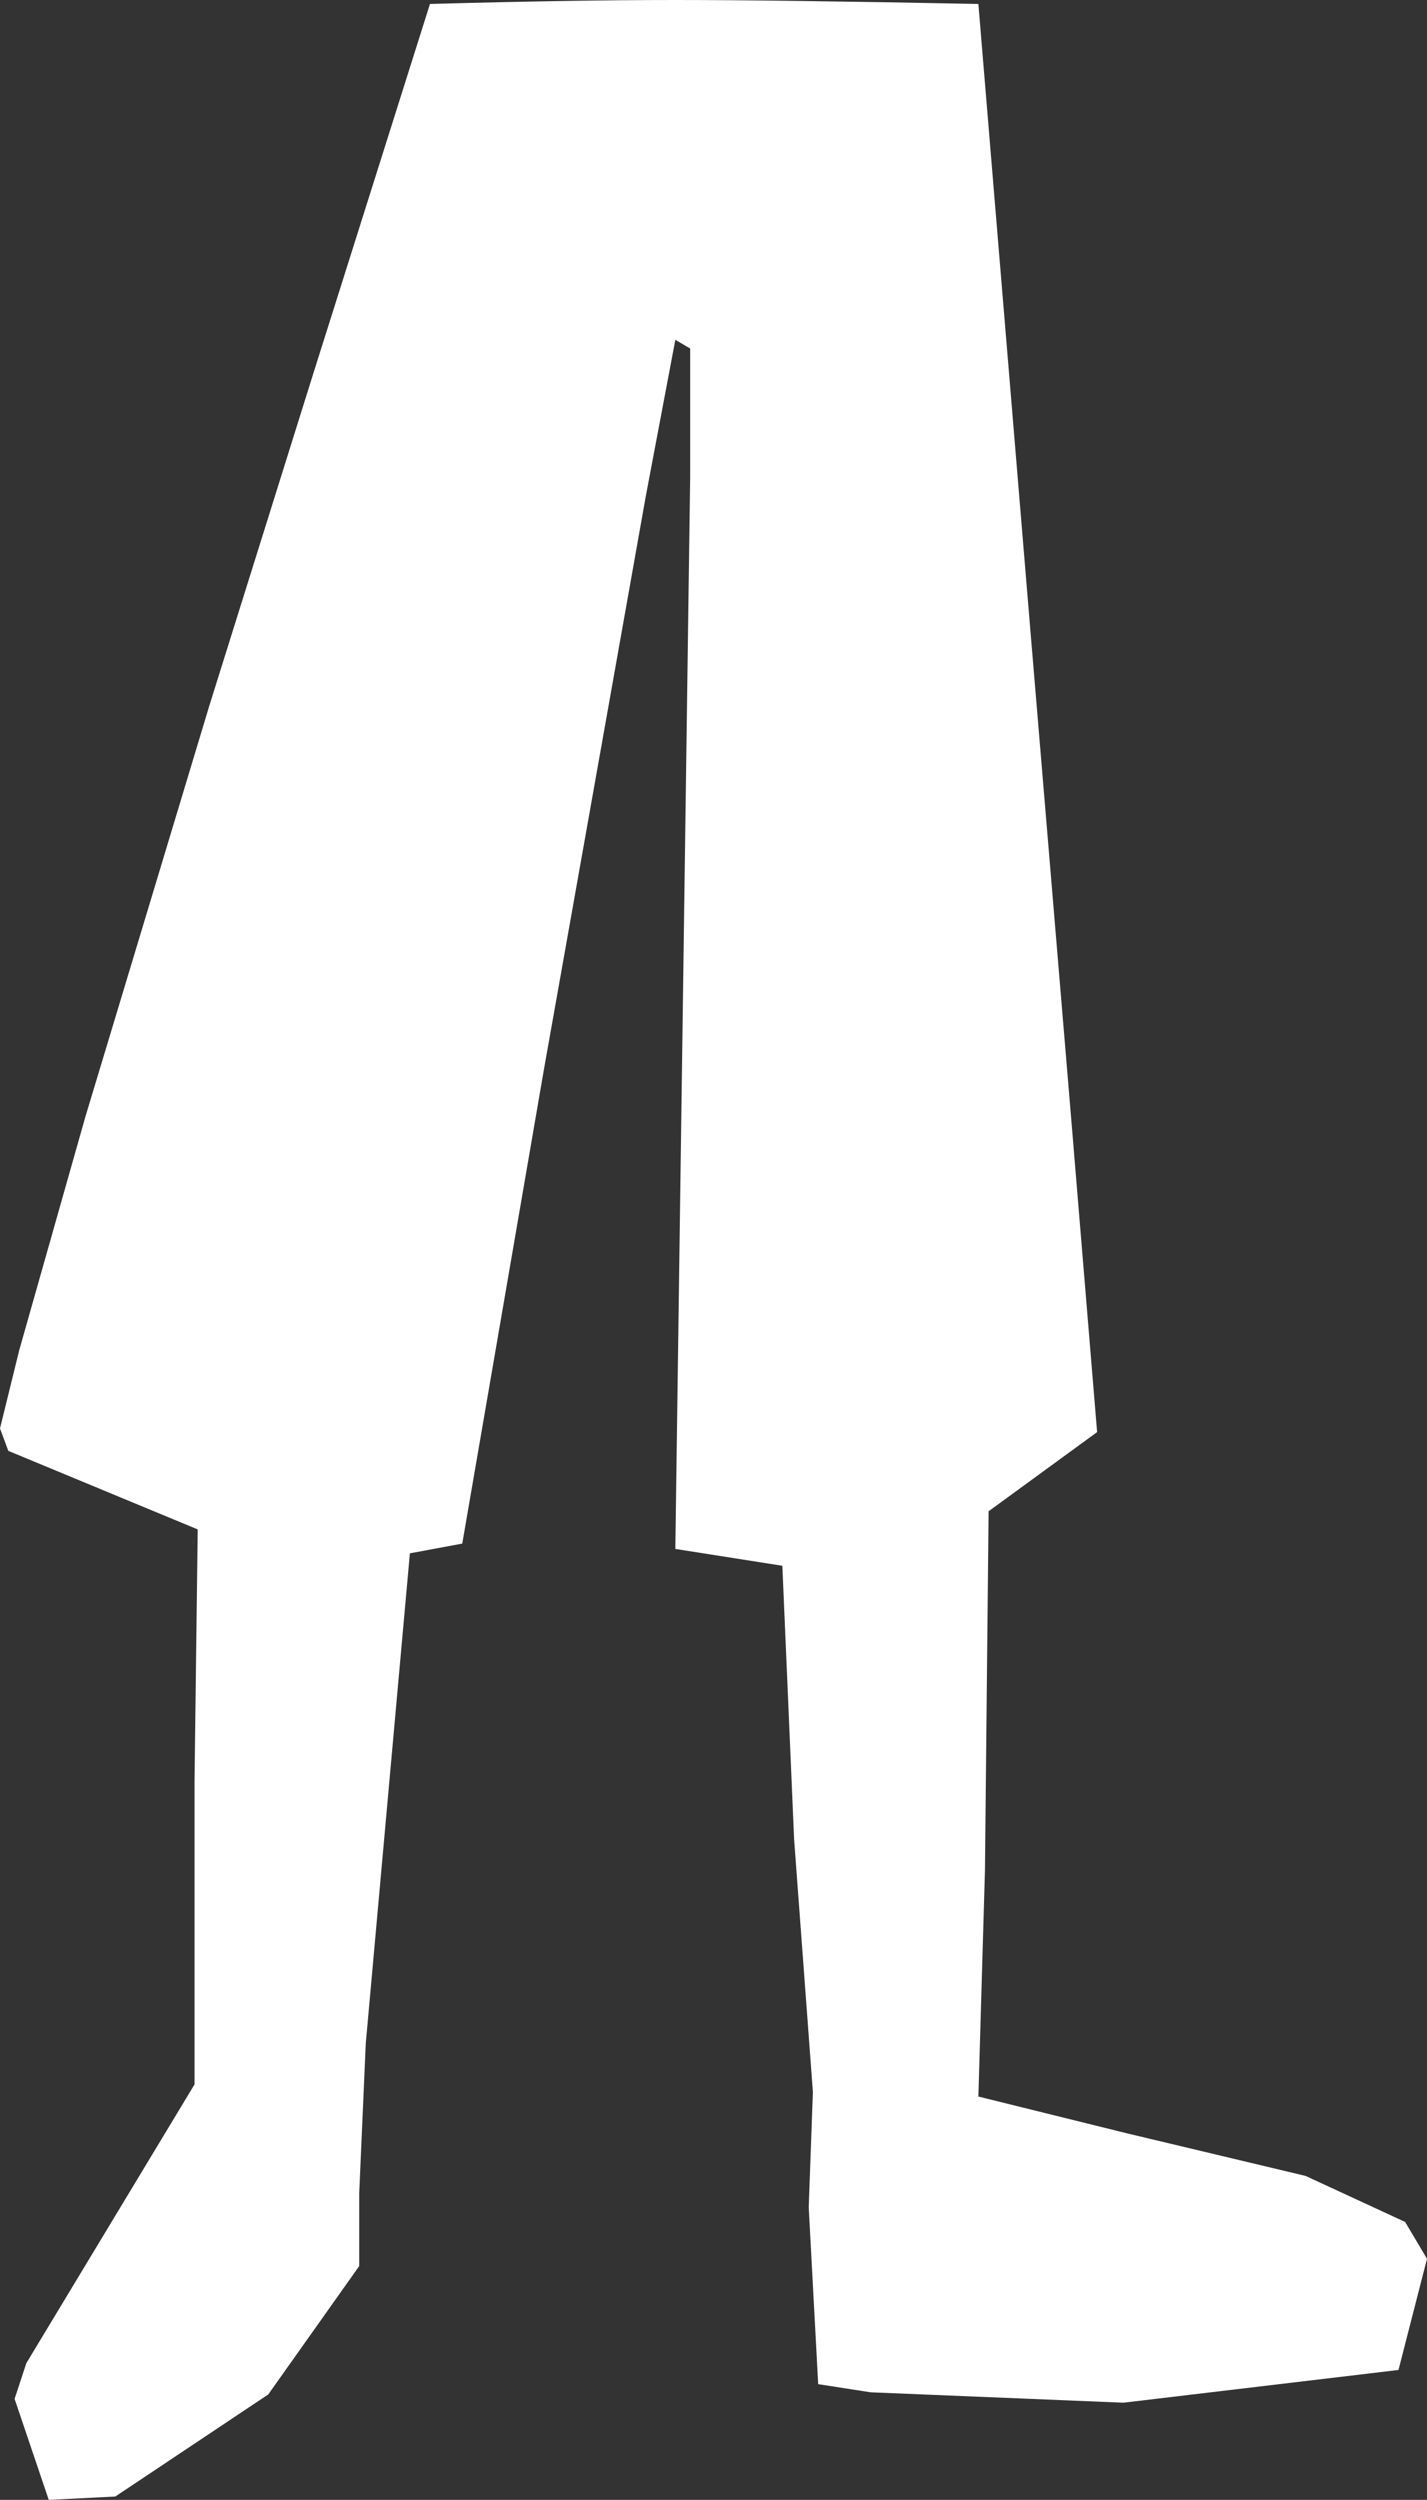 <?xml version="1.0" encoding="UTF-8"?> <svg xmlns="http://www.w3.org/2000/svg" width="1320" height="2312" viewBox="0 0 1320 2312" fill="none"><rect x="0" y="0" width="1320" height="2312" fill="#333333" stroke="none"/> <path fill-rule="evenodd" clip-rule="evenodd" d="M397.72 3.676L289.693 345.827L193.718 652.419L78.958 1032.93L17.832 1248.59L0 1321.1L7.694 1341.83L182.895 1414.47L179.94 1646.78V1820.35V1927.76L24.366 2185.57L13.502 2218.59L45.109 2312L106.681 2308.89L248.141 2214.49L332.274 2095.76V2028.47L338.34 1889.89L379.149 1436.59L427.601 1427.58L503.261 988.359L597.419 458.625L624.698 314.297L638.424 322.311V440.785L624.698 1432.52L723.684 1448.1L734.598 1701.5L751.939 1934.74L748.087 2041.38L756.836 2204.97L805.245 2212.5L1039.17 2222.12L1293.62 2191.85L1320 2089.03L1299.76 2054.96L1207.68 2012.38L1042.62 1973.04L905.017 1938.98L911.116 1729.3L914.47 1397.69L1014.85 1324.47L990.74 1032.93L952.654 577.447L905.017 3.676C781.633 1.225 688.193 0 624.698 0C561.202 0 485.543 1.225 397.72 3.676Z" fill="white"></path> </svg> 